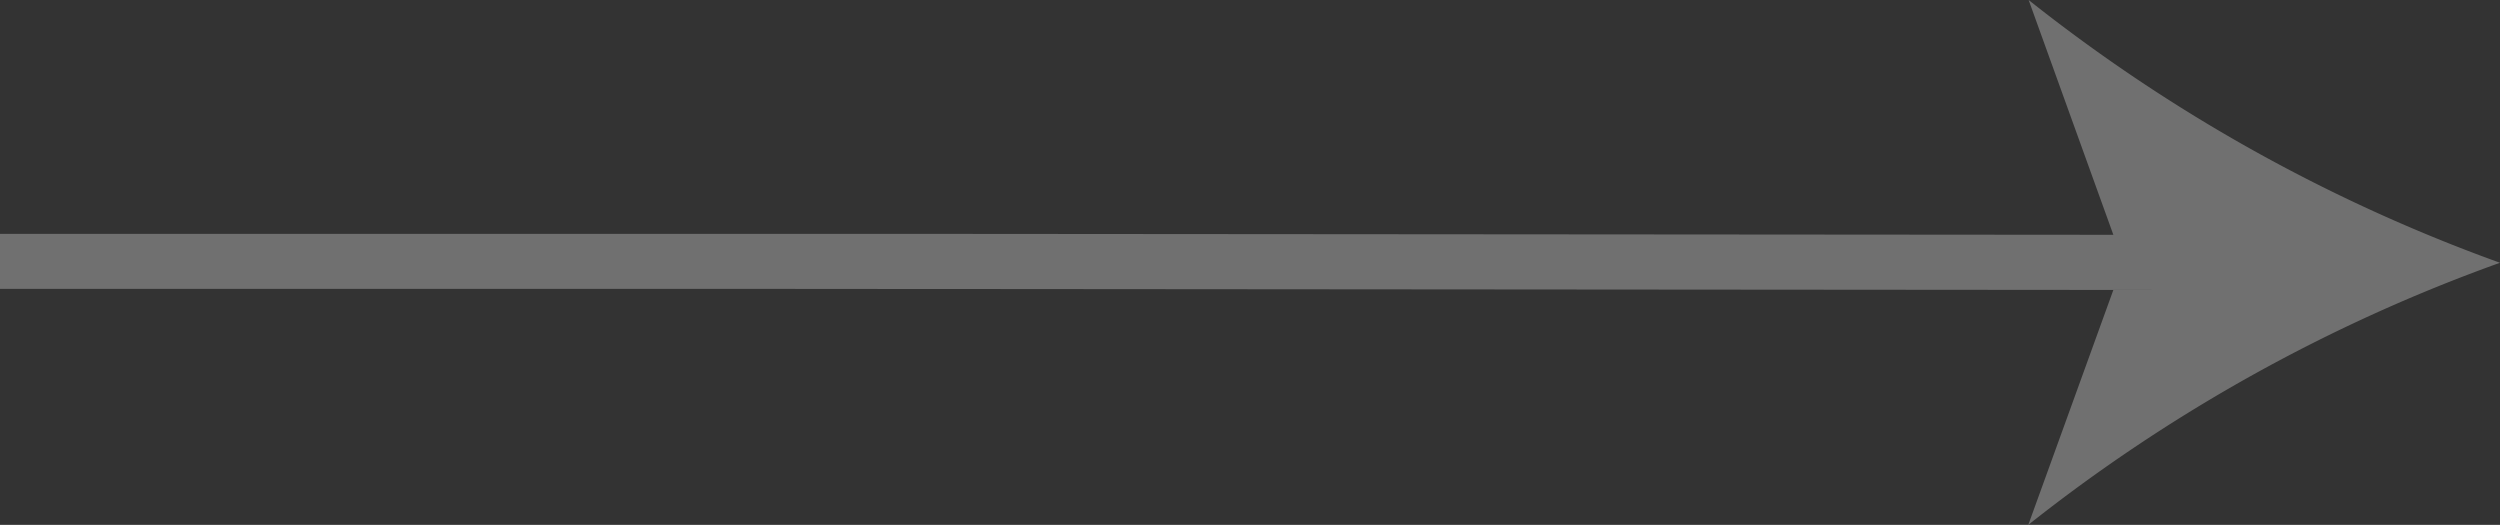 <?xml version="1.0" encoding="UTF-8"?>
<svg xmlns="http://www.w3.org/2000/svg" xmlns:xlink="http://www.w3.org/1999/xlink" width="57.636" height="12.1" viewBox="0 0 57.636 12.1">
  <rect x="0" y="0" width="57.636" height="12.1" fill="#333333" stroke="none"/>
  <defs>
    <clipPath id="clip-path">
      <rect id="Rectangle_33" data-name="Rectangle 33" width="57.636" height="12.1" fill="#fff"></rect>
    </clipPath>
  </defs>
  <g id="Group_7" data-name="Group 7" opacity="0.3">
    <g id="Group_6" data-name="Group 6" clip-path="url(#clip-path)">
      <path id="Path_25" data-name="Path 25" d="M57.636,6.058A38.426,38.426,0,0,1,46.769,0l1.953,5.413L20.657,5.391v0H0V6.66H17.845l30.877.025L46.761,12.1A38.331,38.331,0,0,1,57.636,6.058" fill="#fff"></path>
    </g>
  </g>
</svg>

